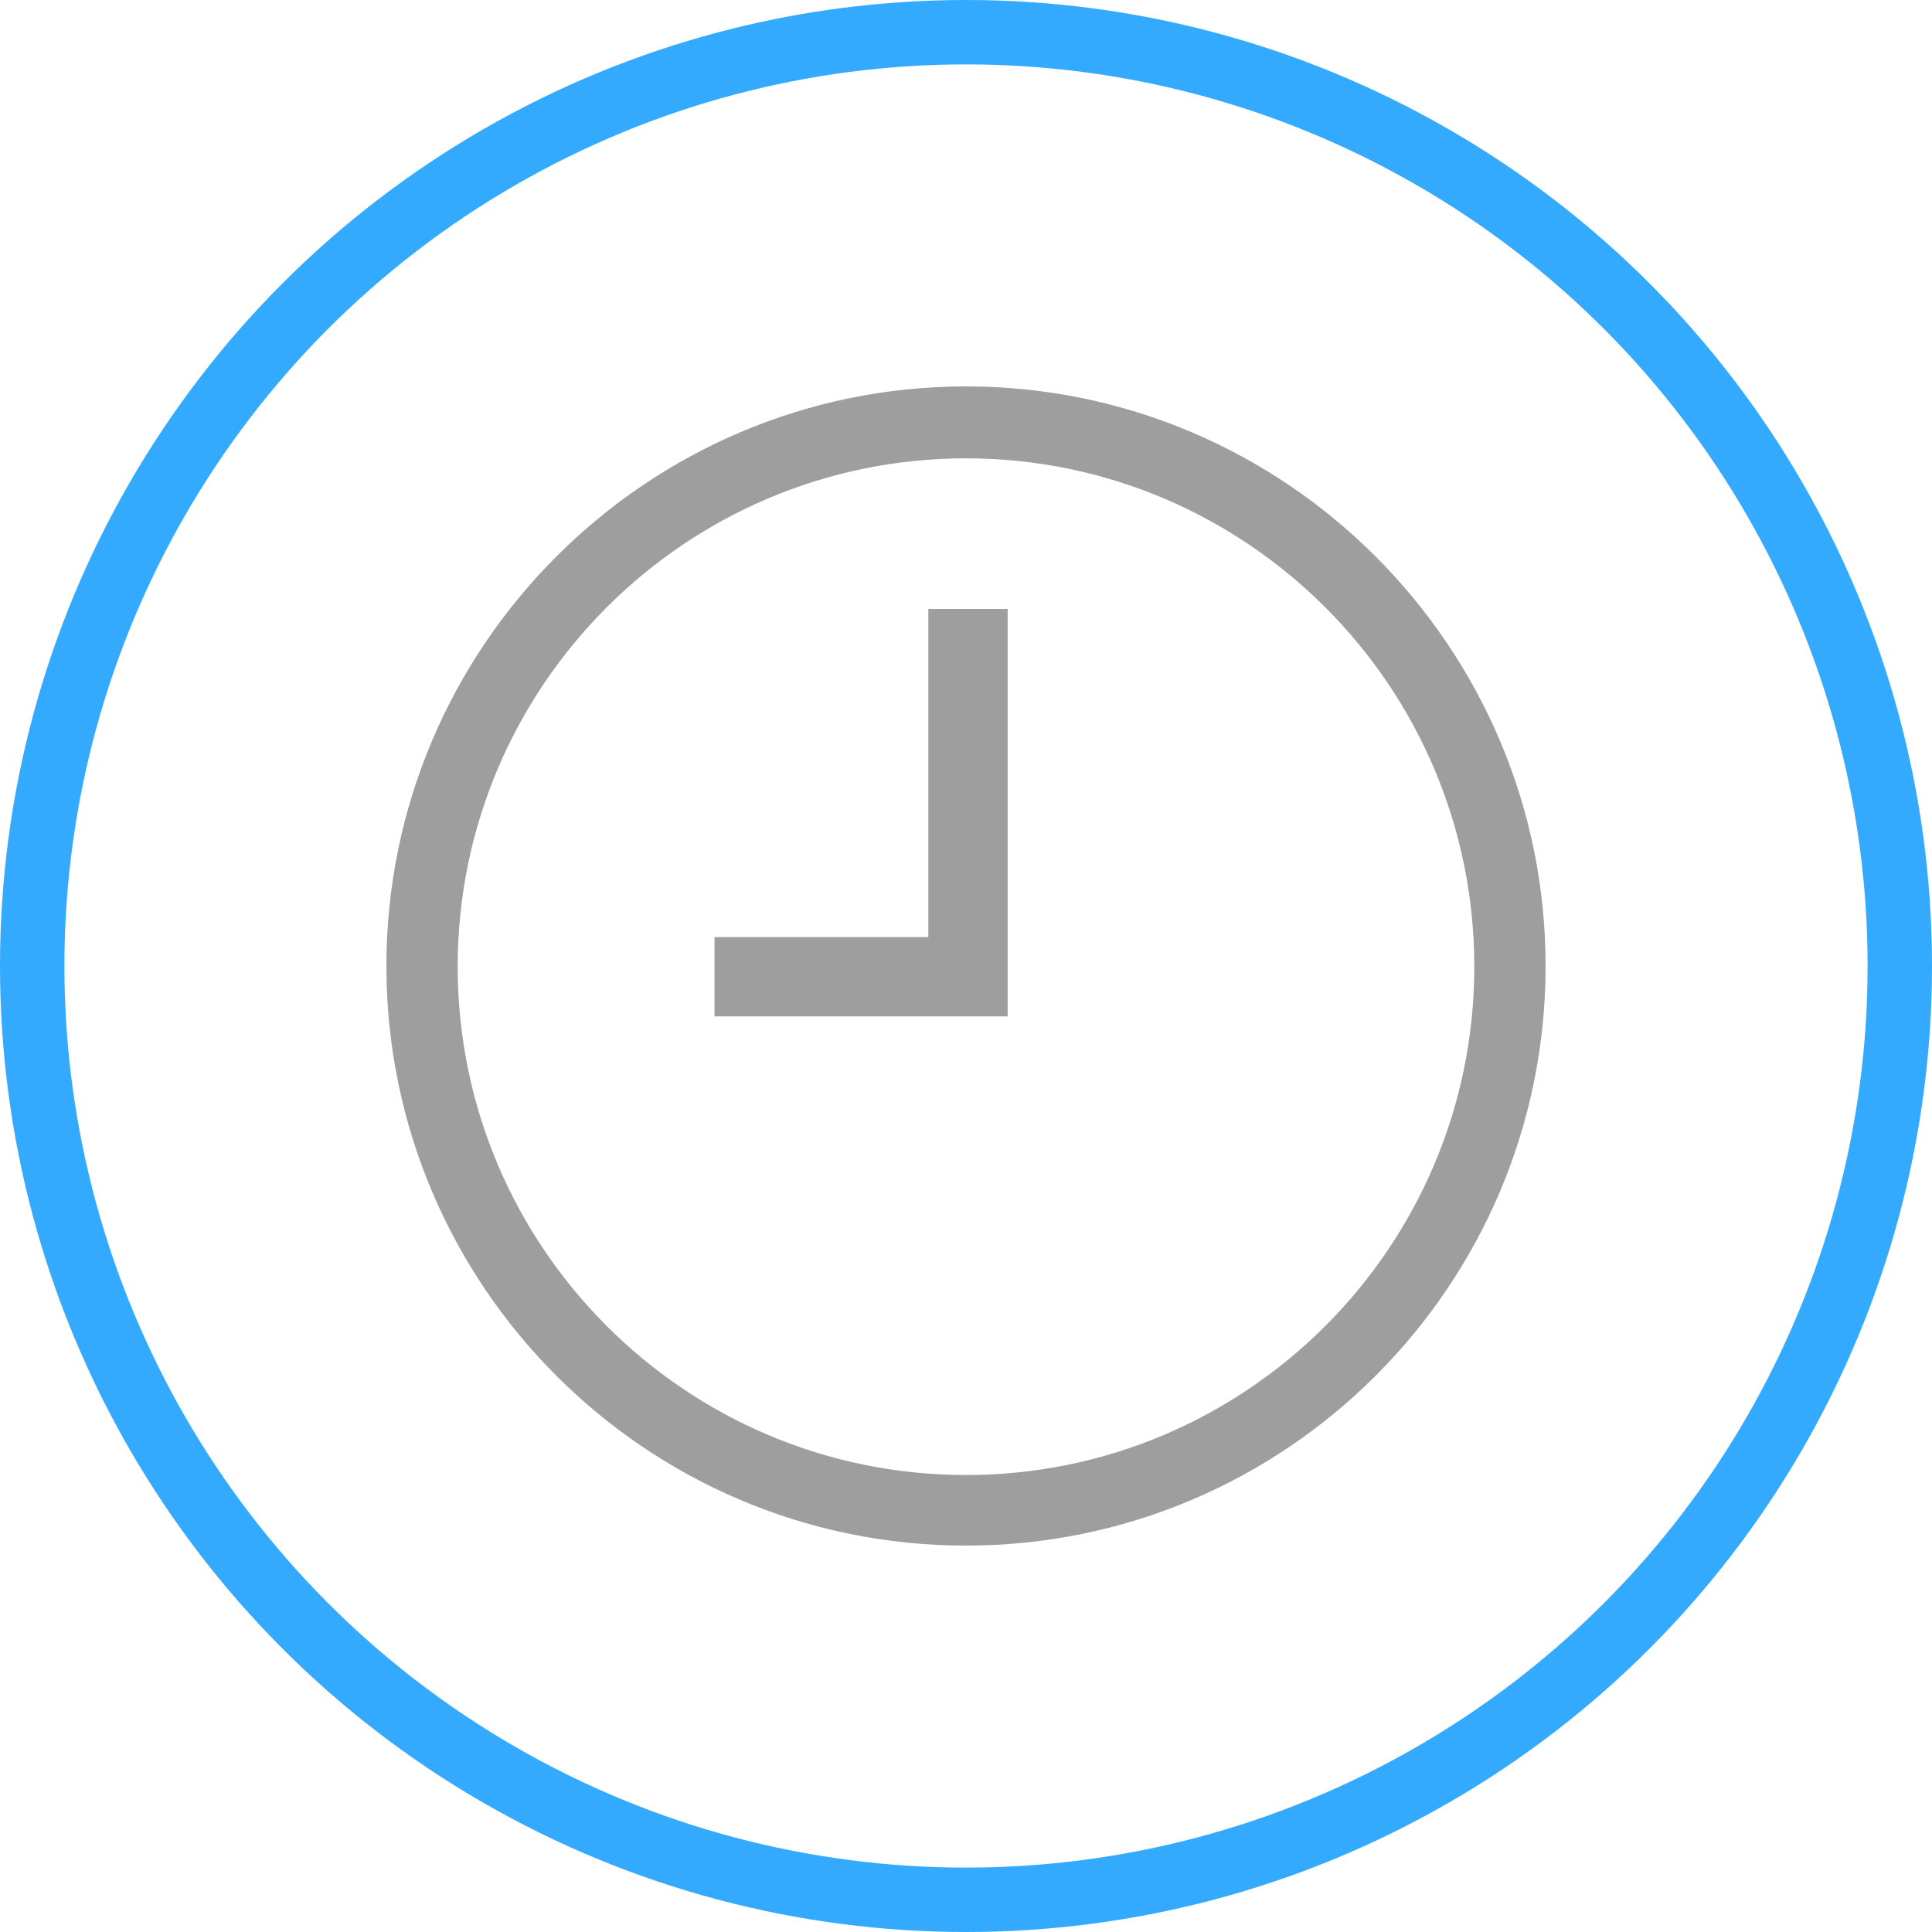 <?xml version="1.0" encoding="UTF-8"?> <svg xmlns="http://www.w3.org/2000/svg" width="30" height="30" viewBox="0 0 30 30" fill="none"> <circle cx="15" cy="15" r="14.5" stroke="#34AAFF"></circle> <path d="M15 6C19.959 6 24 10.041 24 15C24 19.97 19.959 24 15 24C10.03 24 6 19.959 6 15C6 10.041 10.041 6 15 6ZM15 22.904C19.354 22.904 22.893 19.364 22.893 15.01C22.893 10.657 19.354 7.117 15 7.117C10.646 7.117 7.107 10.657 7.107 15.01C7.107 19.364 10.646 22.904 15 22.904Z" fill="#9E9E9E"></path> <path d="M15.647 9.456V15.783H11.095V14.551H14.415V9.456H15.647Z" fill="#9E9E9E"></path> </svg> 
